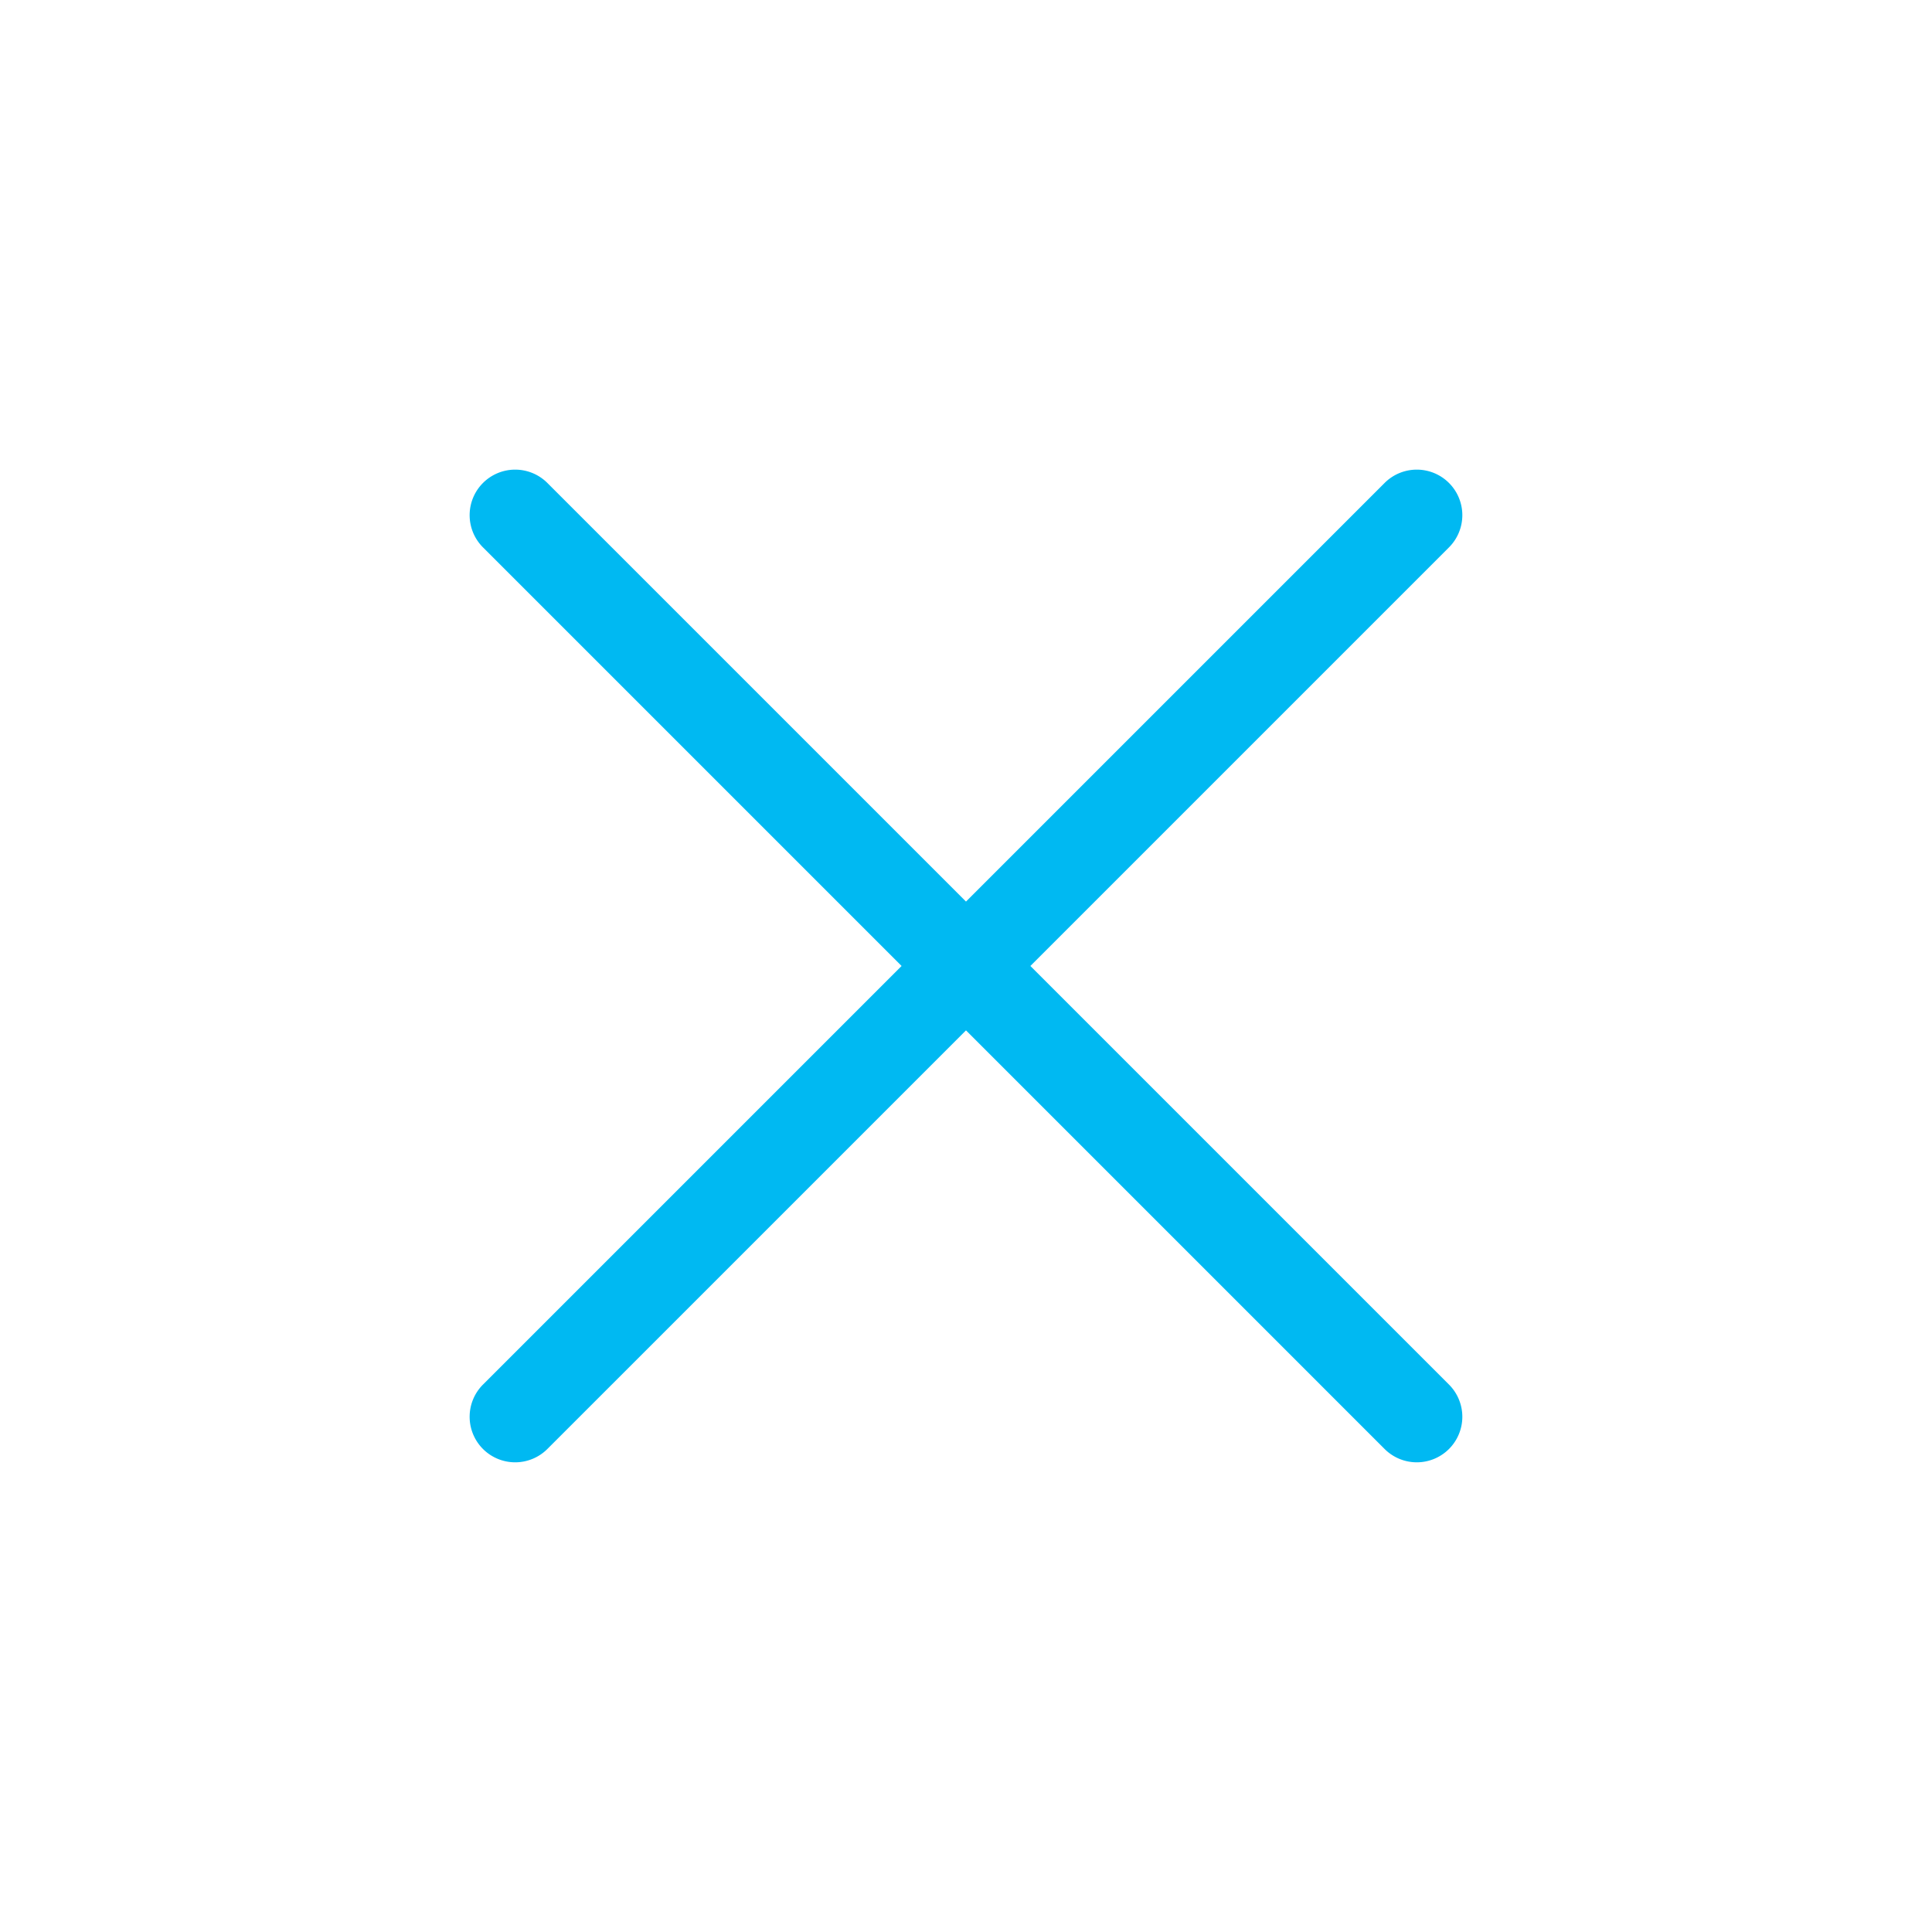 <svg xmlns="http://www.w3.org/2000/svg" width="42.426" height="42.426" viewBox="0 0 42.426 42.426">
  <path id="Union_5" data-name="Union 5" d="M-205.264,30.293v-13h-13a1,1,0,0,1-1-1,1,1,0,0,1,1-1h13v-13a1,1,0,0,1,1-1,1,1,0,0,1,1,1v13h13a1,1,0,0,1,1,1,1,1,0,0,1-1,1h-13v13a1,1,0,0,1-1,1A1,1,0,0,1-205.264,30.293Z" transform="translate(177.17 154.128) rotate(45)" fill="#00b9f2"/>
</svg>
